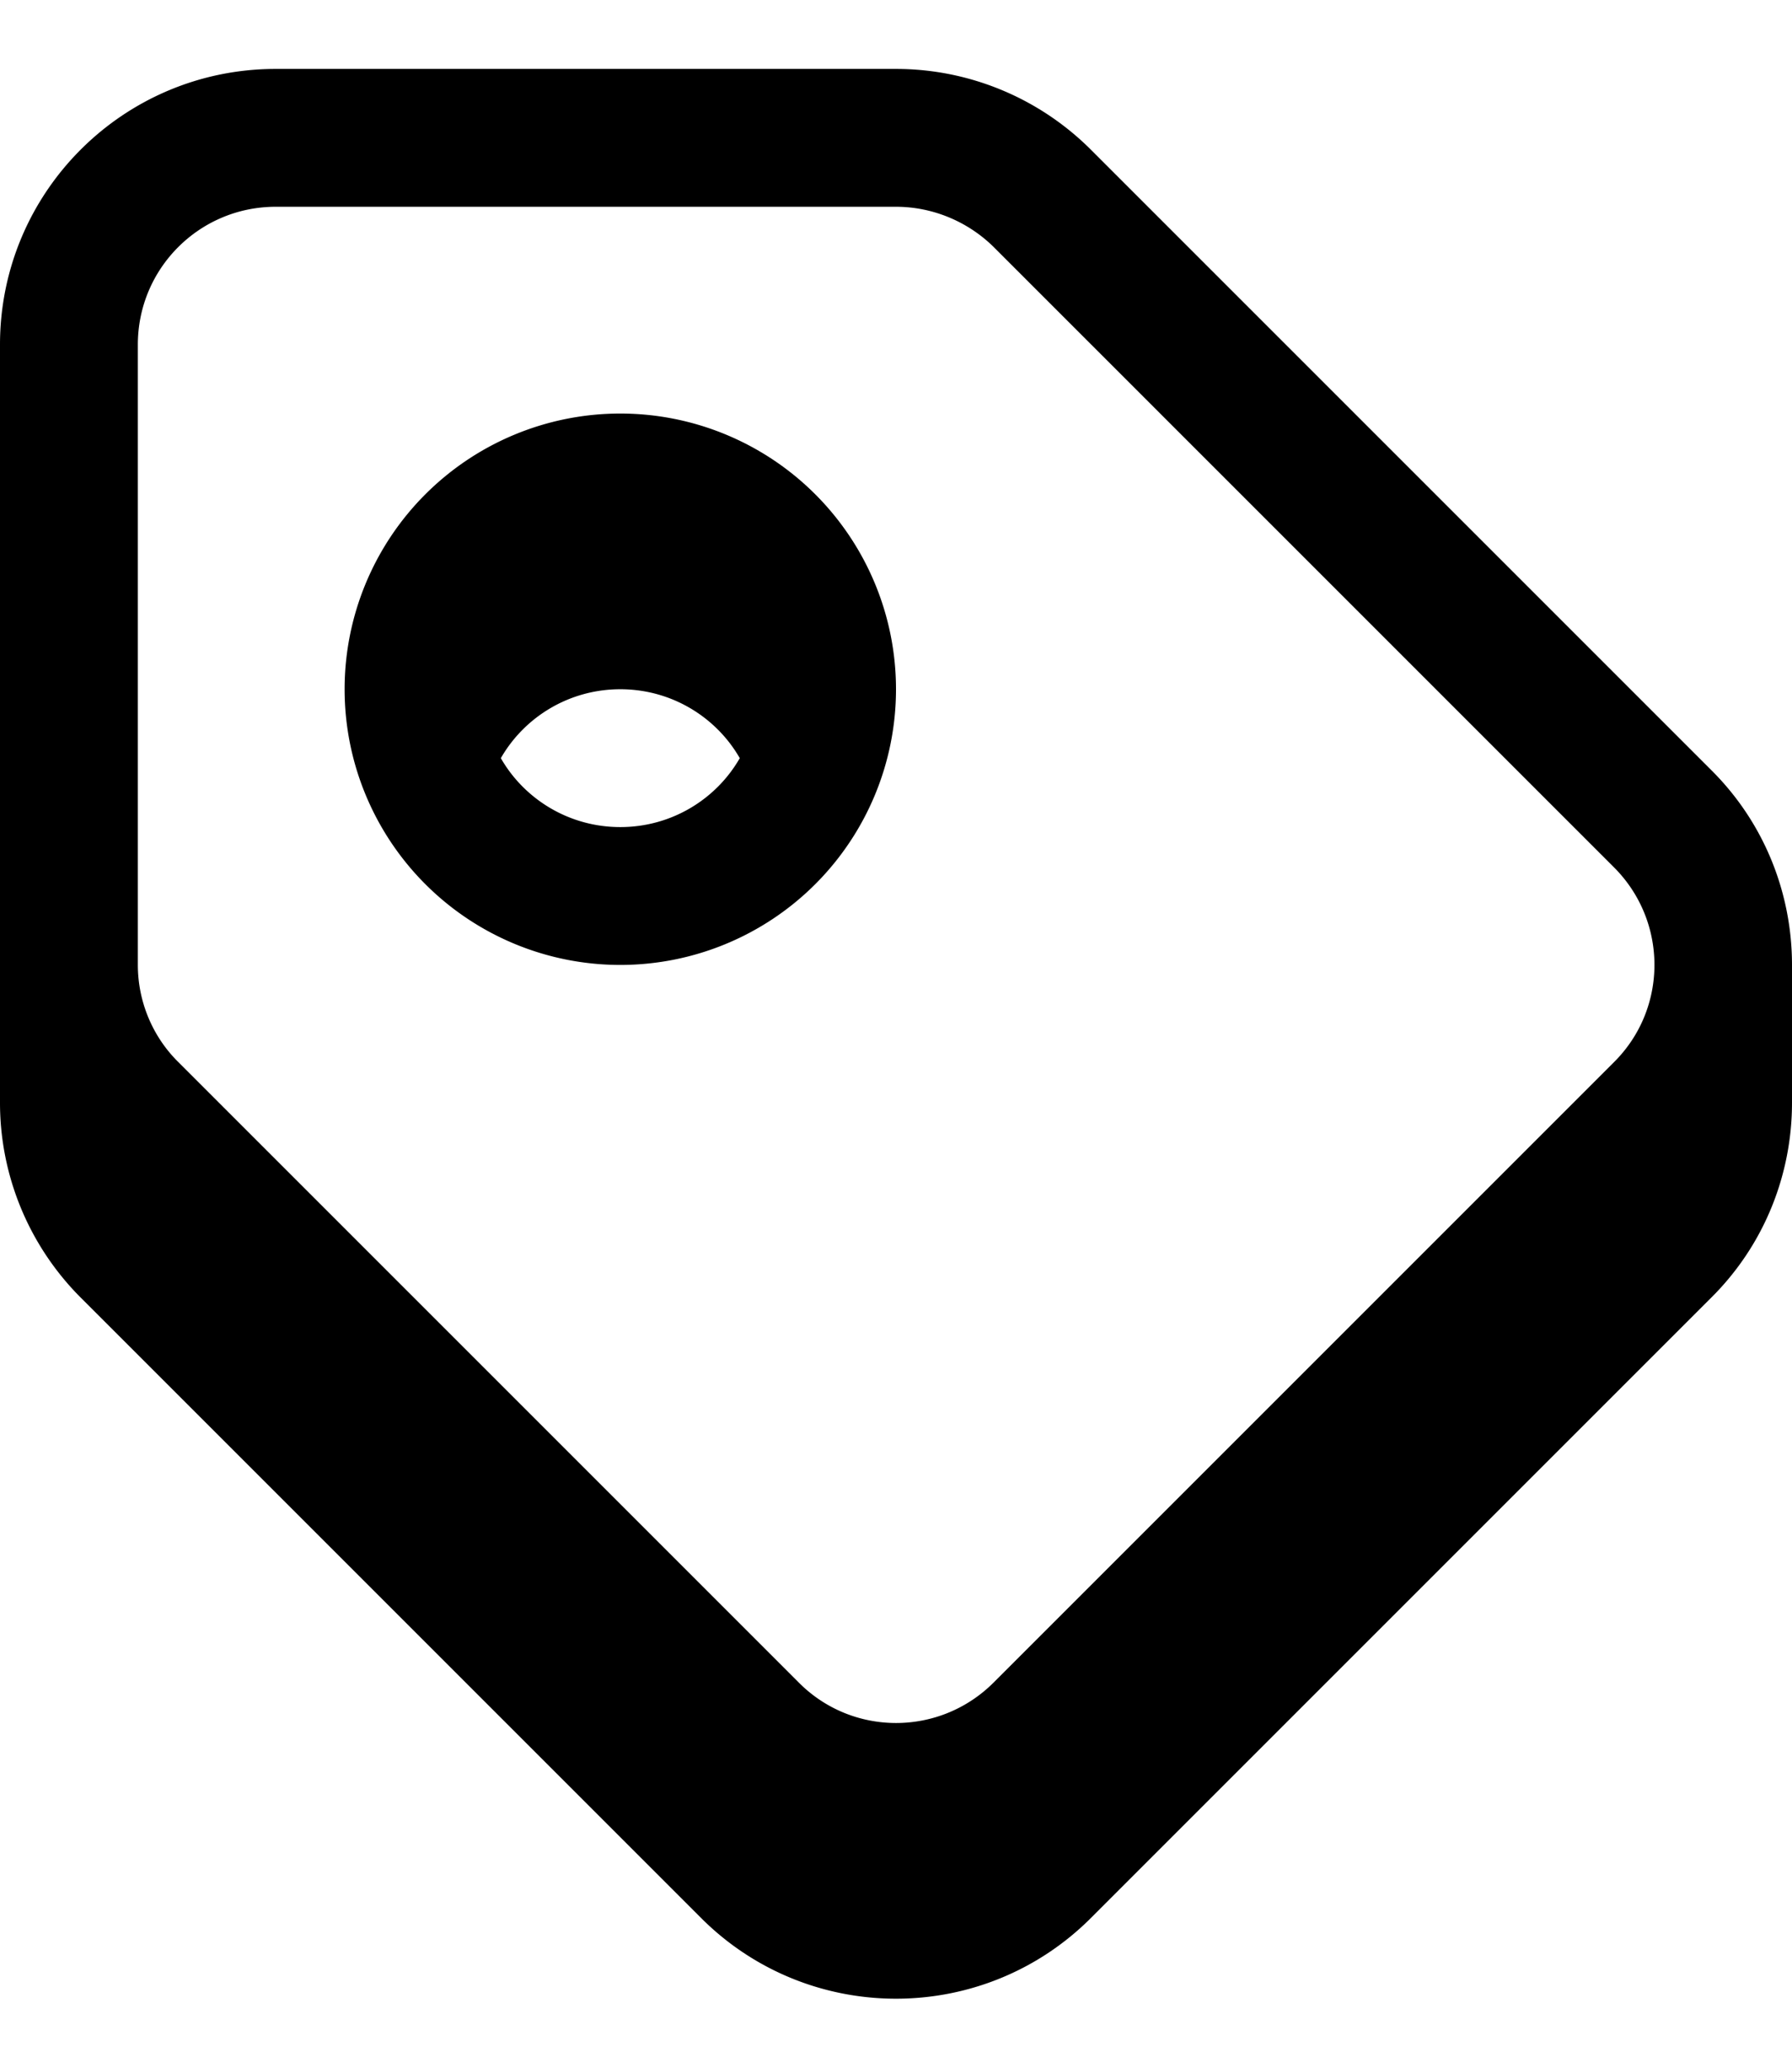 <svg xmlns="http://www.w3.org/2000/svg" viewBox="0 0 468 540"><!--! Font Awesome Pro 7.0.0 by @fontawesome - https://fontawesome.com License - https://fontawesome.com/license (Commercial License) Copyright 2025 Fonticons, Inc. --><path fill="currentColor" d="M234 180a72 72 0 1 1 -144 0 72 72 0 1 1 144 0zm-40.8 18c-6.2-10.8-17.9-18-31.2-18s-25 7.2-31.2 18c6.2 10.8 17.9 18 31.2 18s25-7.2 31.2-18zM0 288c0 19.1 7.6 37.4 21.1 50.9l162 162c28.1 28.1 73.7 28.1 101.8 0l162-162C461 324.9 468 306.4 468 288l0-36c0-18.4-7-36.9-21.1-50.9l-162-162C271.4 25.6 253.1 18 234 18L72 18C32.2 18 0 50.2 0 90L0 288zM72 54l162 0c9.5 0 18.7 3.8 25.5 10.5l162 162c14.1 14.1 14.1 36.9 0 50.9l-162 162c-14.1 14.1-36.9 14.1-50.9 0l-162-162C39.8 270.7 36 261.5 36 252L36 90c0-19.9 16.1-36 36-36z"/></svg>